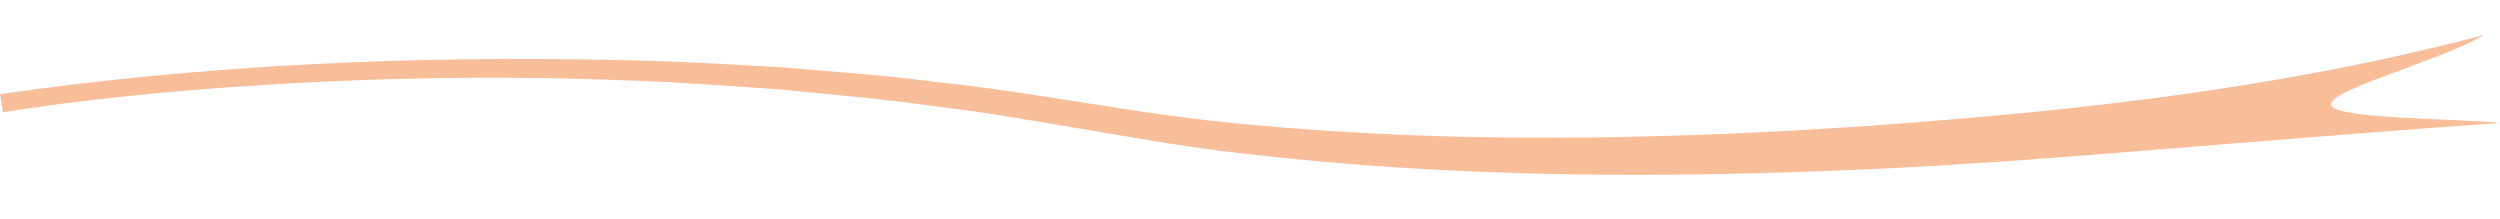   <svg xmlns="http://www.w3.org/2000/svg" x="0px" y="0px" viewBox="0 0 64.218 5.614" style="vertical-align: middle; max-width: 100%; width: 100%;" width="100%">
   <g>
    <g>
     <g>
      <path d="M0,2.418C5.329,1.653,10.7,1.42,16.069,1.547c1.343,0.023,2.683,0.107,4.024,0.183     c1.338,0.116,2.679,0.207,4.012,0.383c1.337,0.138,2.663,0.361,3.993,0.563c1.317,0.214,2.63,0.403,3.957,0.521     c5.302,0.502,10.653,0.395,15.972,0.033c5.309-0.375,10.659-0.971,15.794-2.337c-1.063,0.639-4.023,1.424-3.947,1.799     c0.076,0.375,3.187,0.341,4.344,0.467c-2.731,0.19-5.396,0.409-8.082,0.625c-2.68,0.219-5.359,0.436-8.045,0.559     c-5.368,0.245-10.764,0.232-16.118-0.395c-1.338-0.145-2.67-0.379-3.994-0.605c-1.315-0.218-2.627-0.457-3.952-0.611     c-1.32-0.192-2.65-0.3-3.978-0.433c-1.331-0.093-2.662-0.194-3.997-0.235c-2.668-0.108-5.342-0.084-8.009,0.047     C5.378,2.246,2.705,2.468,0.079,2.883L0,2.418z" fill="rgb(248,190,154)">
      </path>
     </g>
    </g>
    <g>
     <g>
      <g>
       <g>
        <path d="M5.059,1.694c0,0,0.968,0.655,1.079,1.06S5.976,3.451,5.57,3.562       c-0.405,0.111-0.789,0-0.9-0.405S5.059,1.694,5.059,1.694z" fill="transparent">
        </path>
       </g>
      </g>
      <g>
       <g>
        <path d="M5.174,2.114c0,0,0.5-1.057,0.389-1.462s-0.495-0.516-0.9-0.405S3.984,0.649,4.095,1.054       C4.206,1.46,5.174,2.114,5.174,2.114z" fill="transparent">
        </path>
       </g>
      </g>
     </g>
     <g>
      <g>
       <circle cx="5.116" cy="1.904" r="0.409" fill="transparent">
       </circle>
      </g>
     </g>
    </g>
    <g>
     <g>
      <g>
       <g>
        <path d="M15.447,1.497c0,0,0.613,0.995,0.548,1.41s-0.435,0.567-0.85,0.502       c-0.415-0.066-0.719-0.324-0.654-0.74S15.447,1.497,15.447,1.497z" fill="transparent">
        </path>
       </g>
      </g>
      <g>
       <g>
        <path d="M15.379,1.927c0,0,0.89-0.757,0.956-1.173c0.066-0.415-0.238-0.674-0.654-0.74       c-0.415-0.066-0.784,0.087-0.85,0.502C14.766,0.932,15.379,1.927,15.379,1.927z" fill="transparent">
        </path>
       </g>
      </g>
     </g>
     <g>
      <g>
       <circle cx="15.413" cy="1.712" r="0.409" fill="transparent">
       </circle>
      </g>
     </g>
    </g>
    <g>
     <g>
      <g>
       <g>
        <path d="M26.25,2.903c0,0-0.535-1.039-0.437-1.448c0.097-0.409,0.477-0.532,0.886-0.435       c0.409,0.097,0.692,0.379,0.595,0.788C27.196,2.216,26.25,2.903,26.25,2.903z" fill="transparent">
        </path>
       </g>
      </g>
      <g>
       <g>
        <path d="M26.351,2.479c0,0-0.946,0.686-1.044,1.095c-0.097,0.409,0.186,0.69,0.595,0.788       c0.409,0.097,0.789-0.026,0.886-0.435C26.886,3.519,26.351,2.479,26.351,2.479z" fill="transparent">
        </path>
       </g>
      </g>
     </g>
     <g>
      <g>
       <circle cx="26.301" cy="2.691" r="0.409" fill="transparent">
       </circle>
      </g>
     </g>
    </g>
    <g>
     <g>
      <g>
       <g>
        <path d="M38.132,3.757c0,0,0.322,1.124,0.146,1.506s-0.572,0.429-0.954,0.254s-0.605-0.507-0.43-0.889       C37.071,4.245,38.132,3.757,38.132,3.757z" fill="transparent">
        </path>
       </g>
      </g>
      <g>
       <g>
        <path d="M37.951,4.152c0,0,1.062-0.489,1.237-0.871c0.175-0.382-0.048-0.713-0.43-0.889       s-0.779-0.128-0.954,0.254S37.951,4.152,37.951,4.152z" fill="transparent">
        </path>
       </g>
      </g>
     </g>
     <g>
      <g>
       <circle cx="38.042" cy="3.955" r="0.409" fill="transparent">
       </circle>
      </g>
     </g>
    </g>
    <g>
     <g>
      <g>
       <g>
        <path d="M50.037,3.214c0,0,0.942,0.692,1.037,1.102c0.095,0.409-0.19,0.689-0.599,0.784       c-0.409,0.095-0.788-0.031-0.883-0.44C49.496,4.25,50.037,3.214,50.037,3.214z" fill="transparent">
        </path>
       </g>
      </g>
      <g>
       <g>
        <path d="M50.136,3.638c0,0,0.541-1.036,0.446-1.446s-0.474-0.535-0.883-0.44       c-0.409,0.095-0.694,0.375-0.599,0.784C49.194,2.946,50.136,3.638,50.136,3.638z" fill="transparent">
        </path>
       </g>
      </g>
     </g>
     <g>
      <g>
       <circle cx="50.087" cy="3.426" r="0.409" fill="transparent">
       </circle>
      </g>
     </g>
    </g>
   </g>
  </svg>
